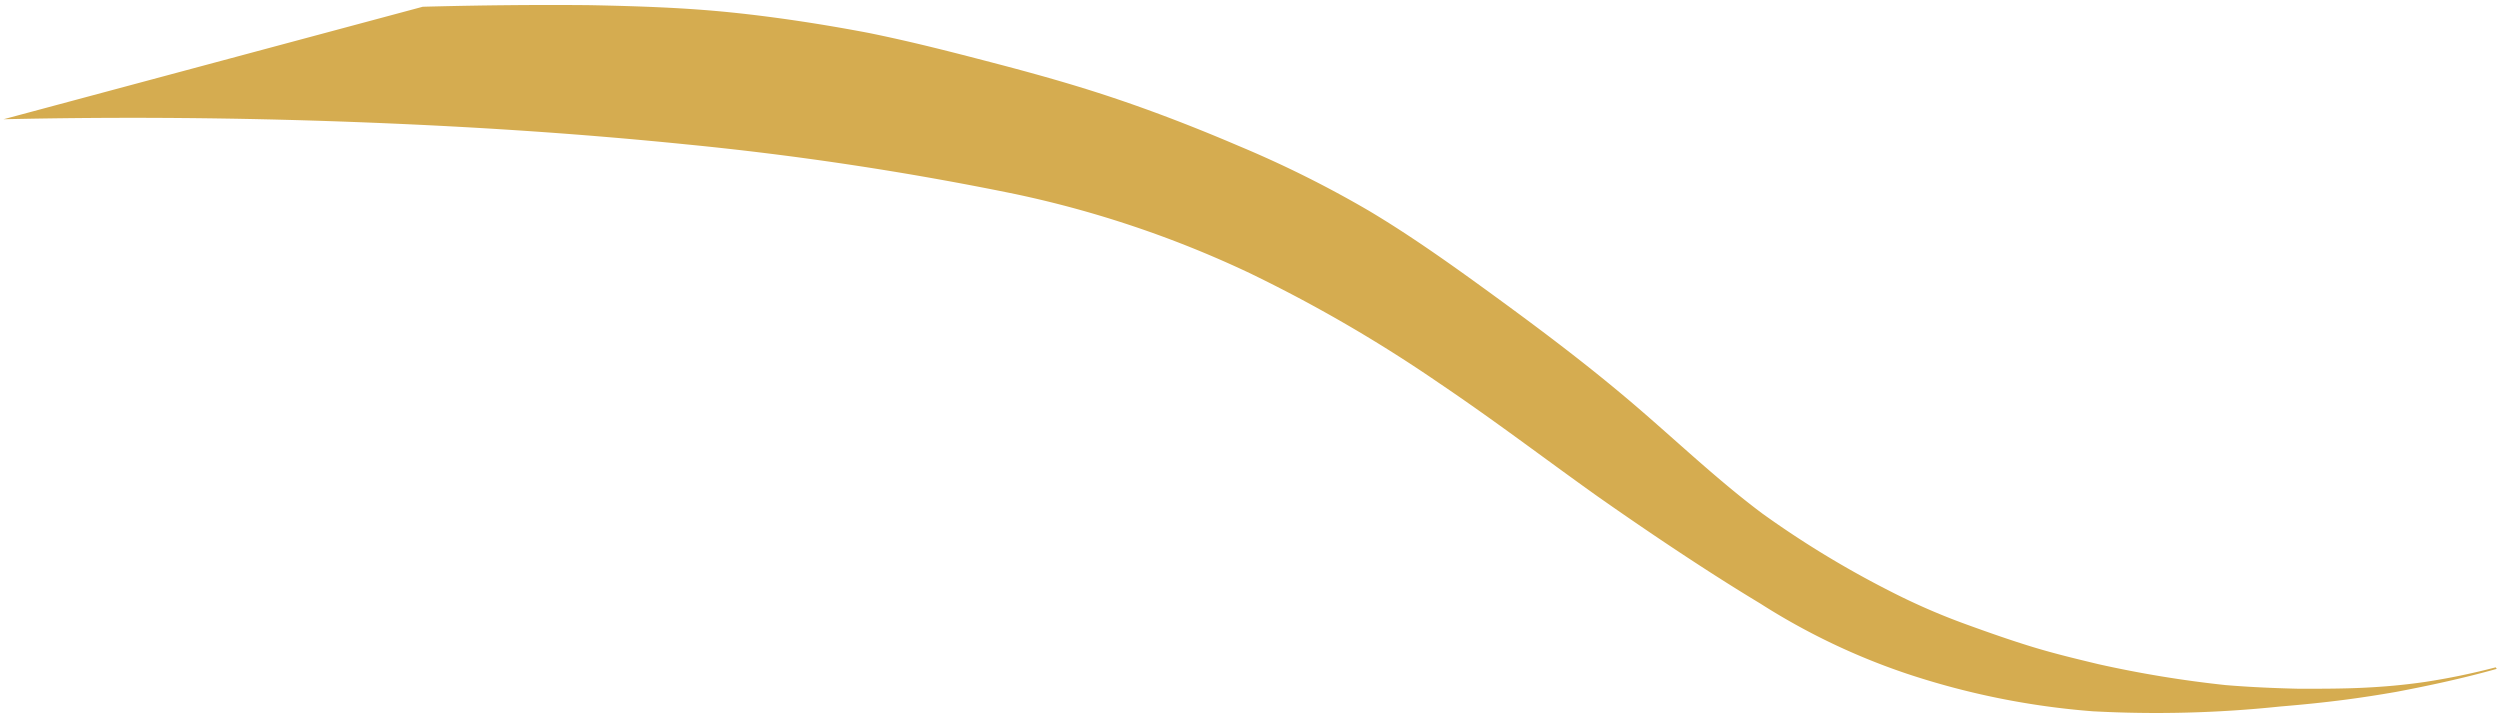 <svg id="Groupe_857" data-name="Groupe 857" xmlns="http://www.w3.org/2000/svg" xmlns:xlink="http://www.w3.org/1999/xlink" width="210.205" height="60.247" viewBox="0 0 210.205 60.247">
  <defs>
    <clipPath id="clip-path">
      <rect id="Rectangle_904" data-name="Rectangle 904" width="210.205" height="60.247" fill="#606c7c"/>
    </clipPath>
  </defs>
  <g id="Groupe_578" data-name="Groupe 578" clip-path="url(#clip-path)">
    <path id="Tracé_6" data-name="Tracé 6" d="M49.842,45.786c9.49.352,18.625.923,28.222,1.891a267.391,267.391,0,0,1,27.669,4.178,89.218,89.218,0,0,1,19.7,6.64,121.291,121.291,0,0,1,15.914,9.235c4.762,3.21,8.843,6.333,13.352,9.543,4.509,3.166,9.446,6.464,13.688,9.015A56.094,56.094,0,0,0,180.69,92.18a65.444,65.444,0,0,0,15.654,3.166,99.543,99.543,0,0,0,15.722-.4c4.266-.352,6.989-.748,9.778-1.231,2.788-.528,5.643-1.143,8.461-1.935l-.087-.132a57.338,57.338,0,0,1-5.949,1.231c-1.83.264-3.418.4-5.11.484s-3.487.088-5.446.088c-1.959-.044-4.082-.132-6.2-.308a95.4,95.4,0,0,1-10.7-1.759c-1.826-.44-3.679-.88-5.545-1.451s-3.742-1.231-5.555-1.891a55.233,55.233,0,0,1-6.454-2.814,81.772,81.772,0,0,1-10.7-6.508c-3.767-2.814-7.262-6.157-10.87-9.235s-7.329-5.893-11.057-8.619-7.464-5.409-11.162-7.608a91.8,91.8,0,0,0-10.953-5.453c-3.594-1.539-7.12-2.9-10.546-4.046s-6.753-2.067-10.118-2.946-6.768-1.759-10.45-2.507c-3.683-.7-7.644-1.319-11.491-1.715s-7.578-.528-11.89-.616c-4.313-.044-9.207,0-14.1.132L20.67,45.566c9.838-.22,19.683-.132,29.172.22" transform="translate(-20.375 -35.539)" fill="#d5ac50" fill-rule="evenodd"/>
  </g>
</svg>
